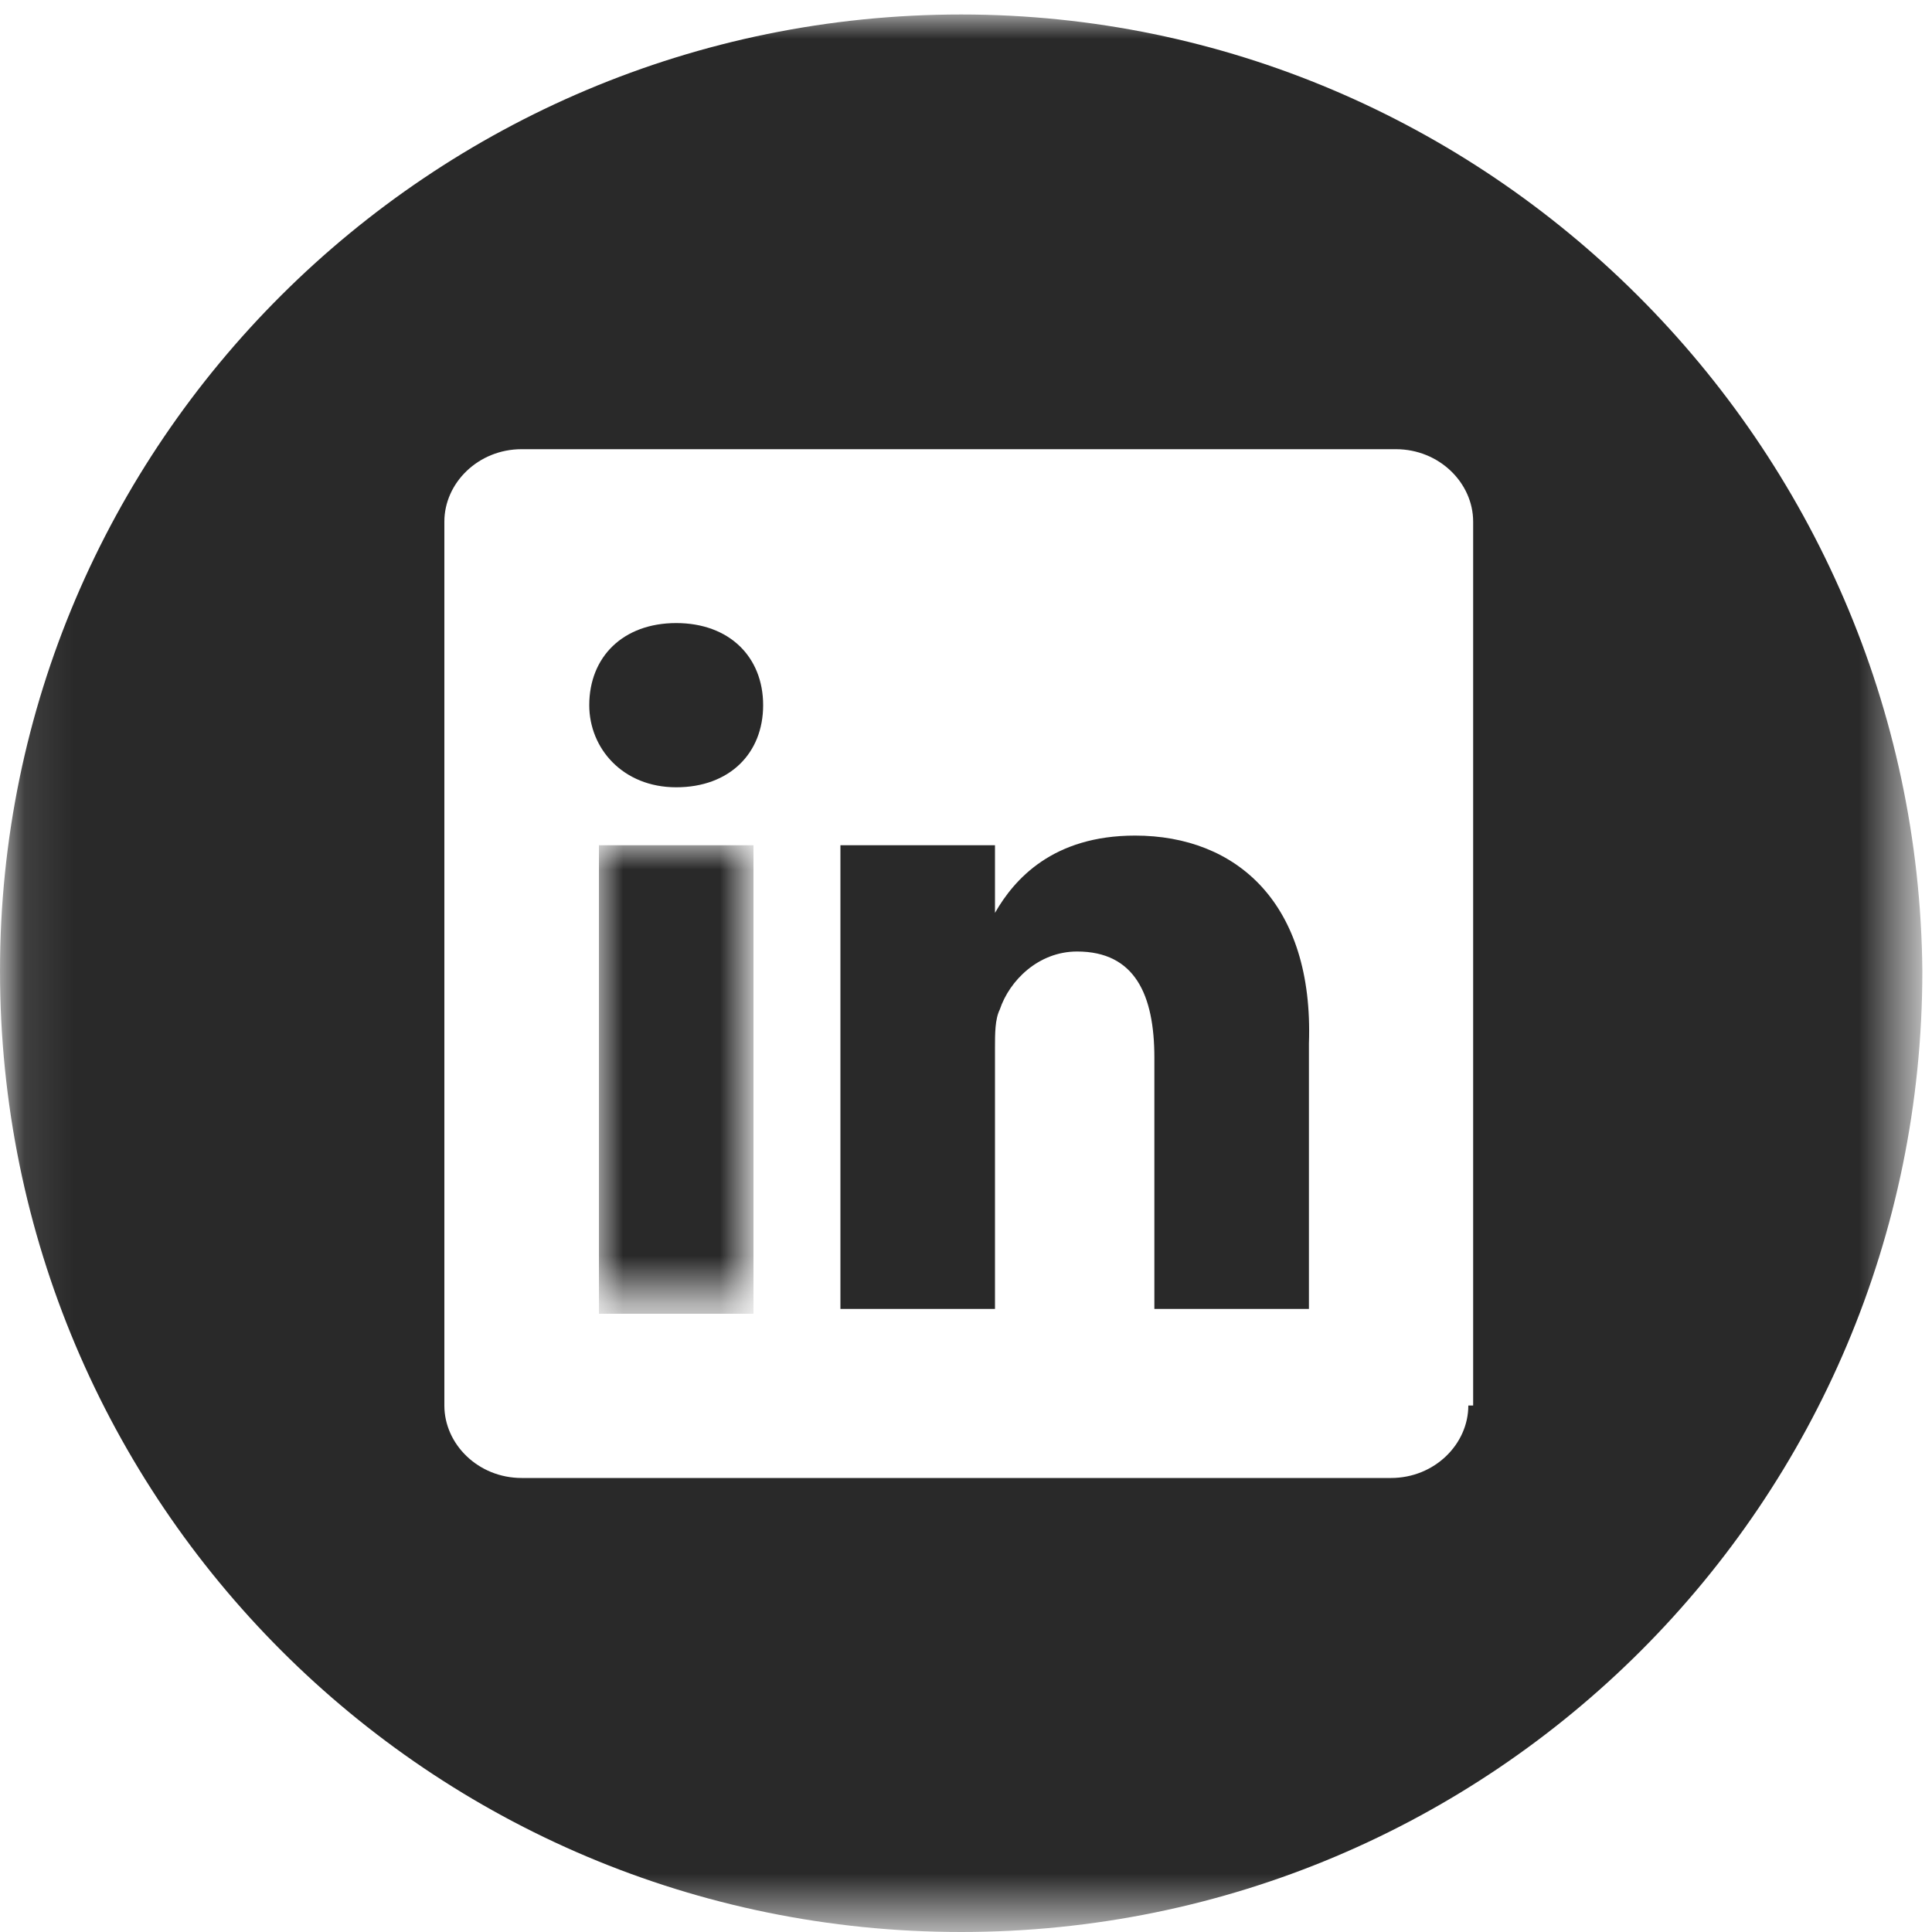 <?xml version="1.0" encoding="utf-8"?>
<svg xmlns="http://www.w3.org/2000/svg" xmlns:xlink="http://www.w3.org/1999/xlink" version="1.1" id="Ebene_1" x="0px" y="0px" viewBox="0 0 40 40" style="enable-background:new 0 0 40 40;" xml:space="preserve" width="17" height="17">
<style type="text/css">
	.st0{fill-rule:evenodd;clip-rule:evenodd;fill:#292929;}
	.st1{filter:url(#Adobe_OpacityMaskFilter);}
	.st2{fill-rule:evenodd;clip-rule:evenodd;fill:#FFFFFF;}
	.st3{mask:url(#mask-2_1_);fill-rule:evenodd;clip-rule:evenodd;fill:#292929;}
	.st4{filter:url(#Adobe_OpacityMaskFilter_1_);}
	.st5{mask:url(#mask-2_2_);fill-rule:evenodd;clip-rule:evenodd;fill:#292929;}
</style>
<path id="Fill-1" class="st0" d="M23.5,17.3c-1.7,0-2.5,0.9-2.9,1.6v-1.4h-3.2c0,0.9,0,9.6,0,9.6h3.2v-5.4c0-0.3,0-0.6,0.1-0.8  c0.2-0.6,0.8-1.2,1.6-1.2c1.2,0,1.6,0.9,1.6,2.2v5.2h3.2v-5.5C27.2,18.7,25.6,17.3,23.5,17.3z"/>
<g id="Clip-3">
</g>
<defs>
	<filter id="Adobe_OpacityMaskFilter" filterUnits="userSpaceOnUse" x="12.4" y="17.5" width="3.2" height="9.6">
		<feColorMatrix type="matrix" values="1 0 0 0 0  0 1 0 0 0  0 0 1 0 0  0 0 0 1 0"/>
	</filter>
</defs>
<mask maskUnits="userSpaceOnUse" x="12.4" y="17.5" width="3.2" height="9.6" id="mask-2_1_">
	<g class="st1">
		<polygon id="path-1_1_" class="st2" points="0.1,0.3 39.7,0.3 39.7,40 0.1,40   "/>
	</g>
</mask>
<polygon id="Fill-2" class="st3" points="12.4,27.2 15.6,27.2 15.6,17.5 12.4,17.5 "/>
<defs>
	<filter id="Adobe_OpacityMaskFilter_1_" filterUnits="userSpaceOnUse" x="0" y="0.3" width="39.7" height="39.7">
		<feColorMatrix type="matrix" values="1 0 0 0 0  0 1 0 0 0  0 0 1 0 0  0 0 0 1 0"/>
	</filter>
</defs>
<mask maskUnits="userSpaceOnUse" x="0" y="0.3" width="39.7" height="39.7" id="mask-2_2_">
	<g class="st4">
		<polygon id="path-1_2_" class="st2" points="0.1,0.3 39.7,0.3 39.7,40 0.1,40   "/>
	</g>
</mask>
<path id="Fill-4" class="st5" d="M19.9,0.3C8.9,0.3,0,9.2,0,20.1C0,31.1,8.9,40,19.9,40c11,0,19.9-8.9,19.9-19.9  C39.7,9.2,30.8,0.3,19.9,0.3z M30.4,29.1c0,0.8-0.7,1.5-1.6,1.5H10.8c-0.9,0-1.6-0.7-1.6-1.5V10.8c0-0.8,0.7-1.5,1.6-1.5h18.1  c0.9,0,1.6,0.7,1.6,1.5V29.1z"/>
<path id="Fill-6" class="st0" d="M14,12.9c-1.1,0-1.8,0.7-1.8,1.7c0,0.9,0.7,1.7,1.8,1.7h0c1.1,0,1.8-0.7,1.8-1.7  C15.8,13.6,15.1,12.9,14,12.9z"/>
</svg>
